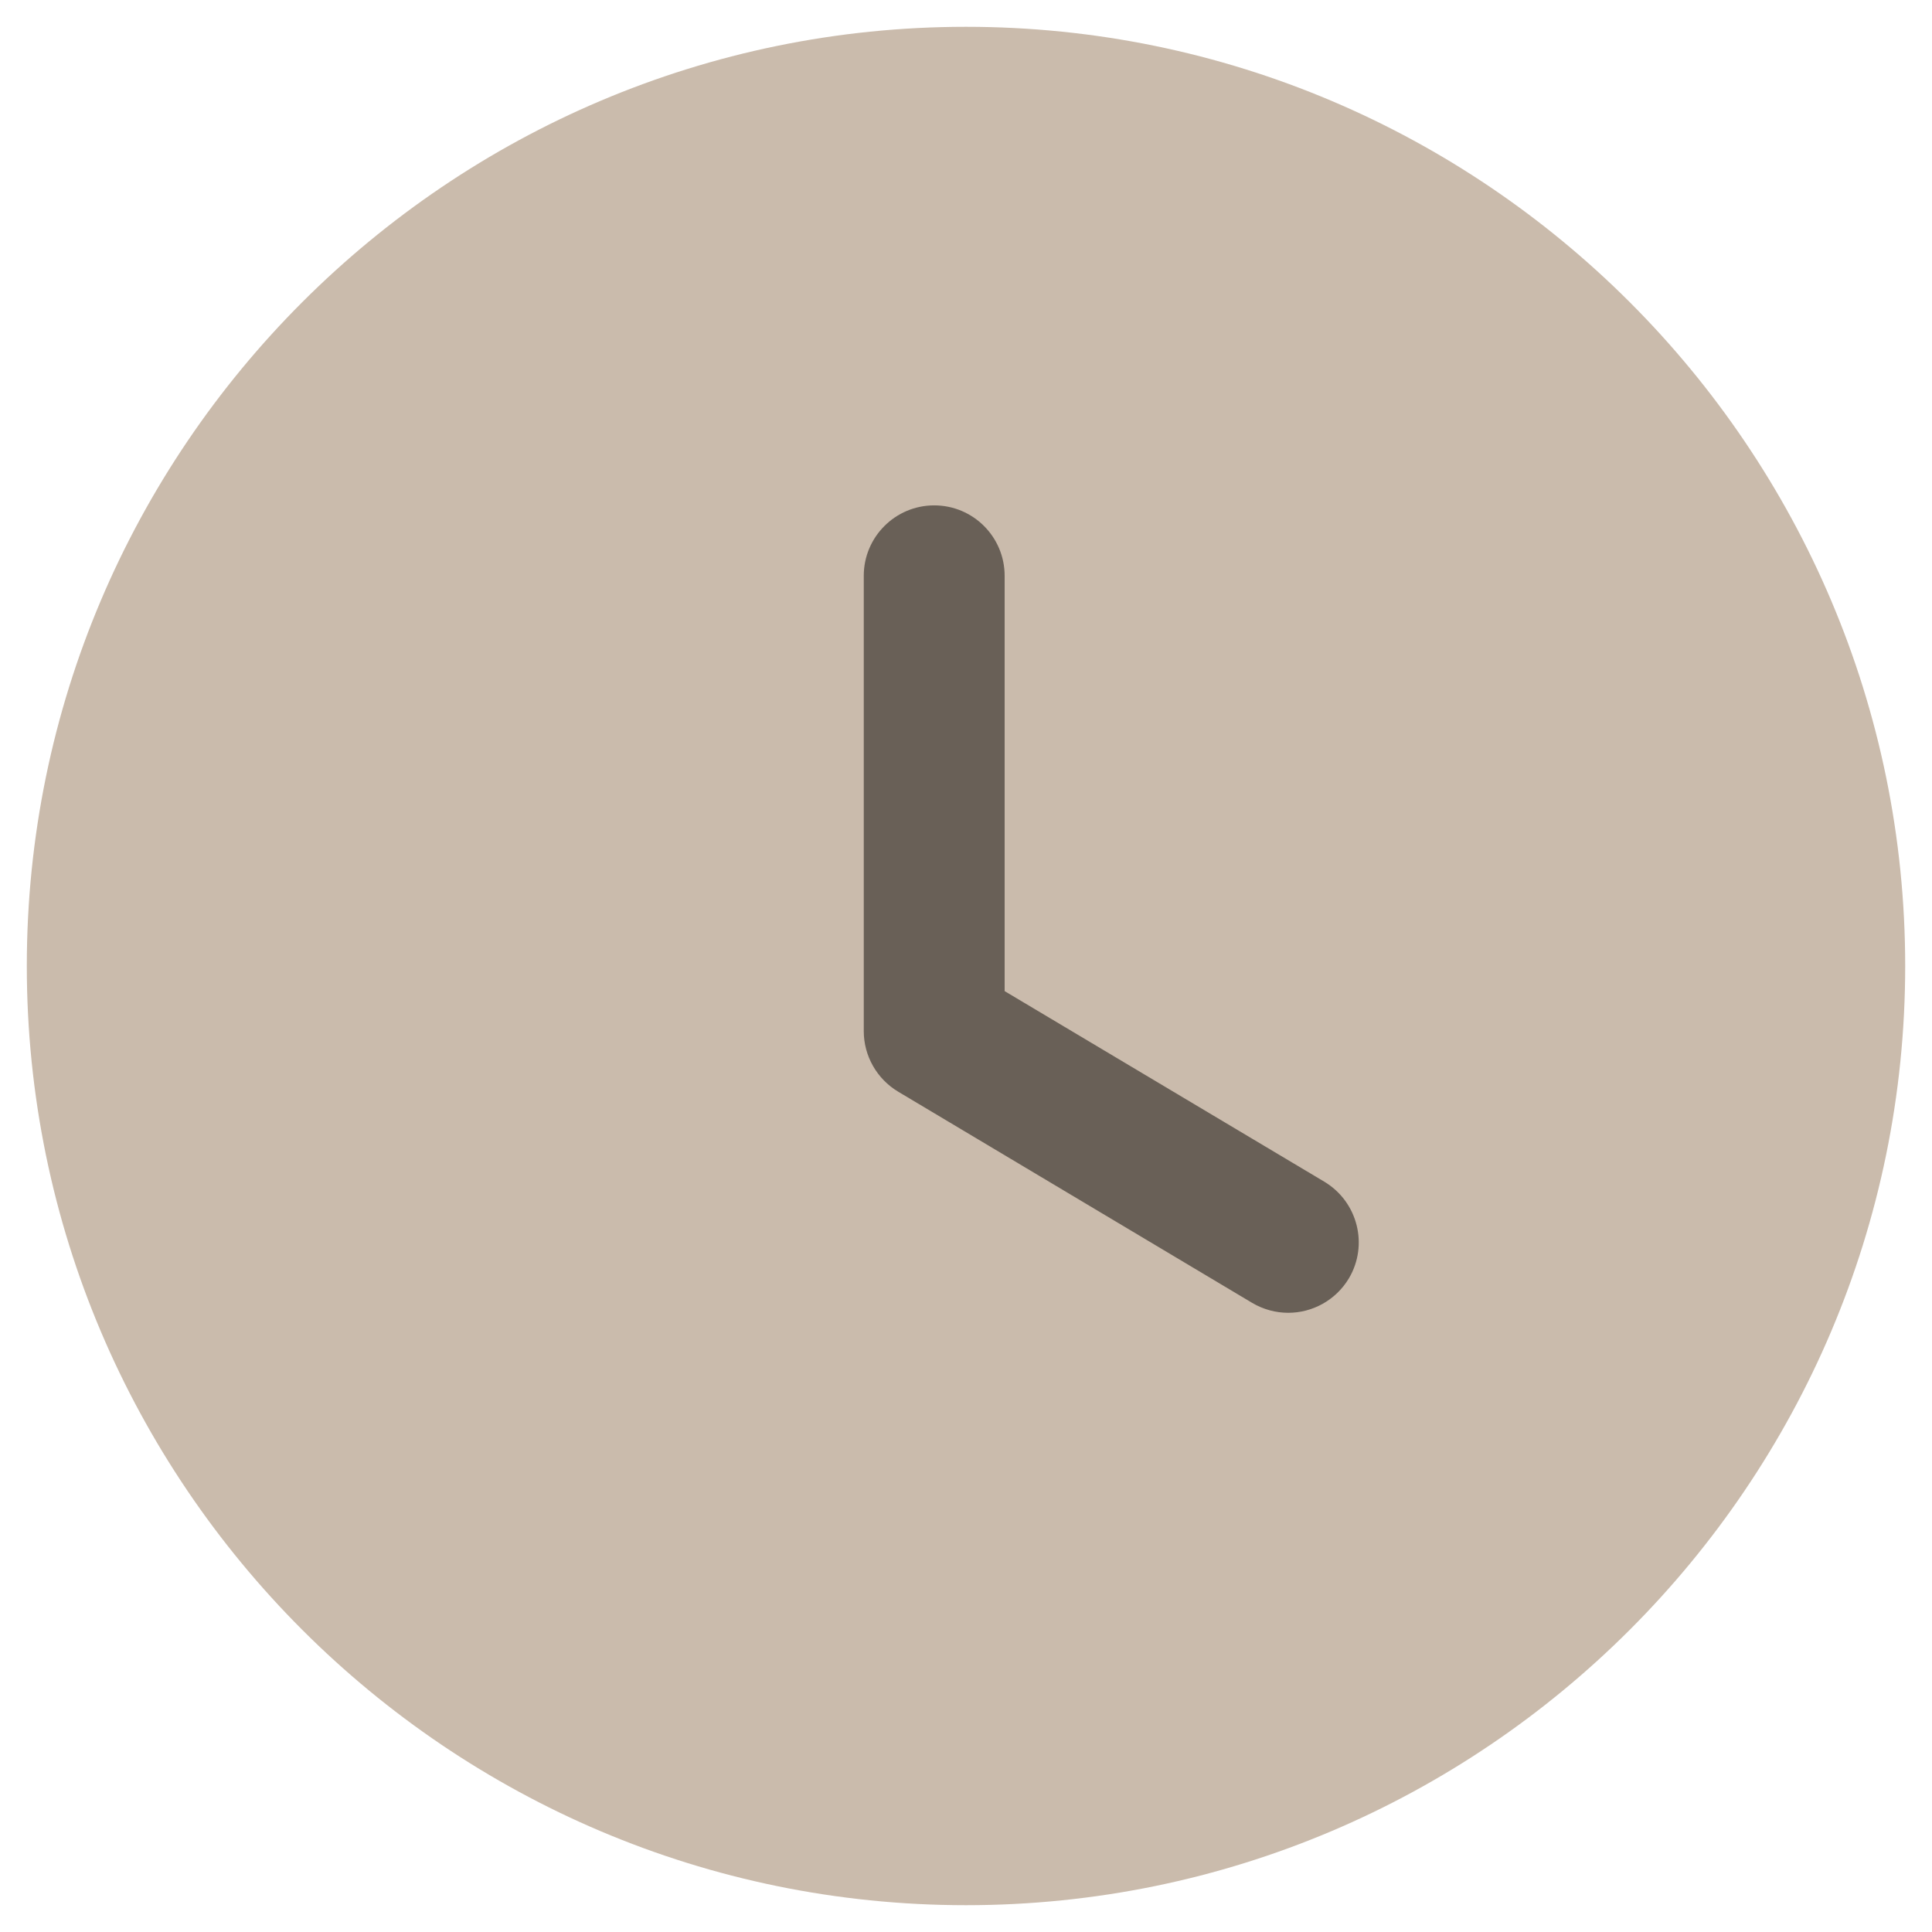 <svg xmlns="http://www.w3.org/2000/svg" width="24" height="24" viewBox="0 0 24 24" fill="none">
    <path fill-rule="evenodd" clip-rule="evenodd"
        d="M12 23.667C5.567 23.667 0.333 18.433 0.333 12C0.333 5.567 5.567 0.333 12 0.333C18.433 0.333 23.667 5.567 23.667 12C23.667 18.433 18.433 23.667 12 23.667Z"
        fill="#CABBAC" />
    <path fill-rule="evenodd" clip-rule="evenodd"
        d="M16.003 16.308C15.85 16.308 15.696 16.268 15.555 16.185L11.157 13.561C10.893 13.403 10.73 13.117 10.73 12.809V7.153C10.73 6.67 11.122 6.278 11.605 6.278C12.089 6.278 12.48 6.67 12.48 7.153V12.312L16.452 14.68C16.866 14.929 17.003 15.465 16.756 15.881C16.591 16.155 16.301 16.308 16.003 16.308Z"
        fill="#696057" />
</svg>